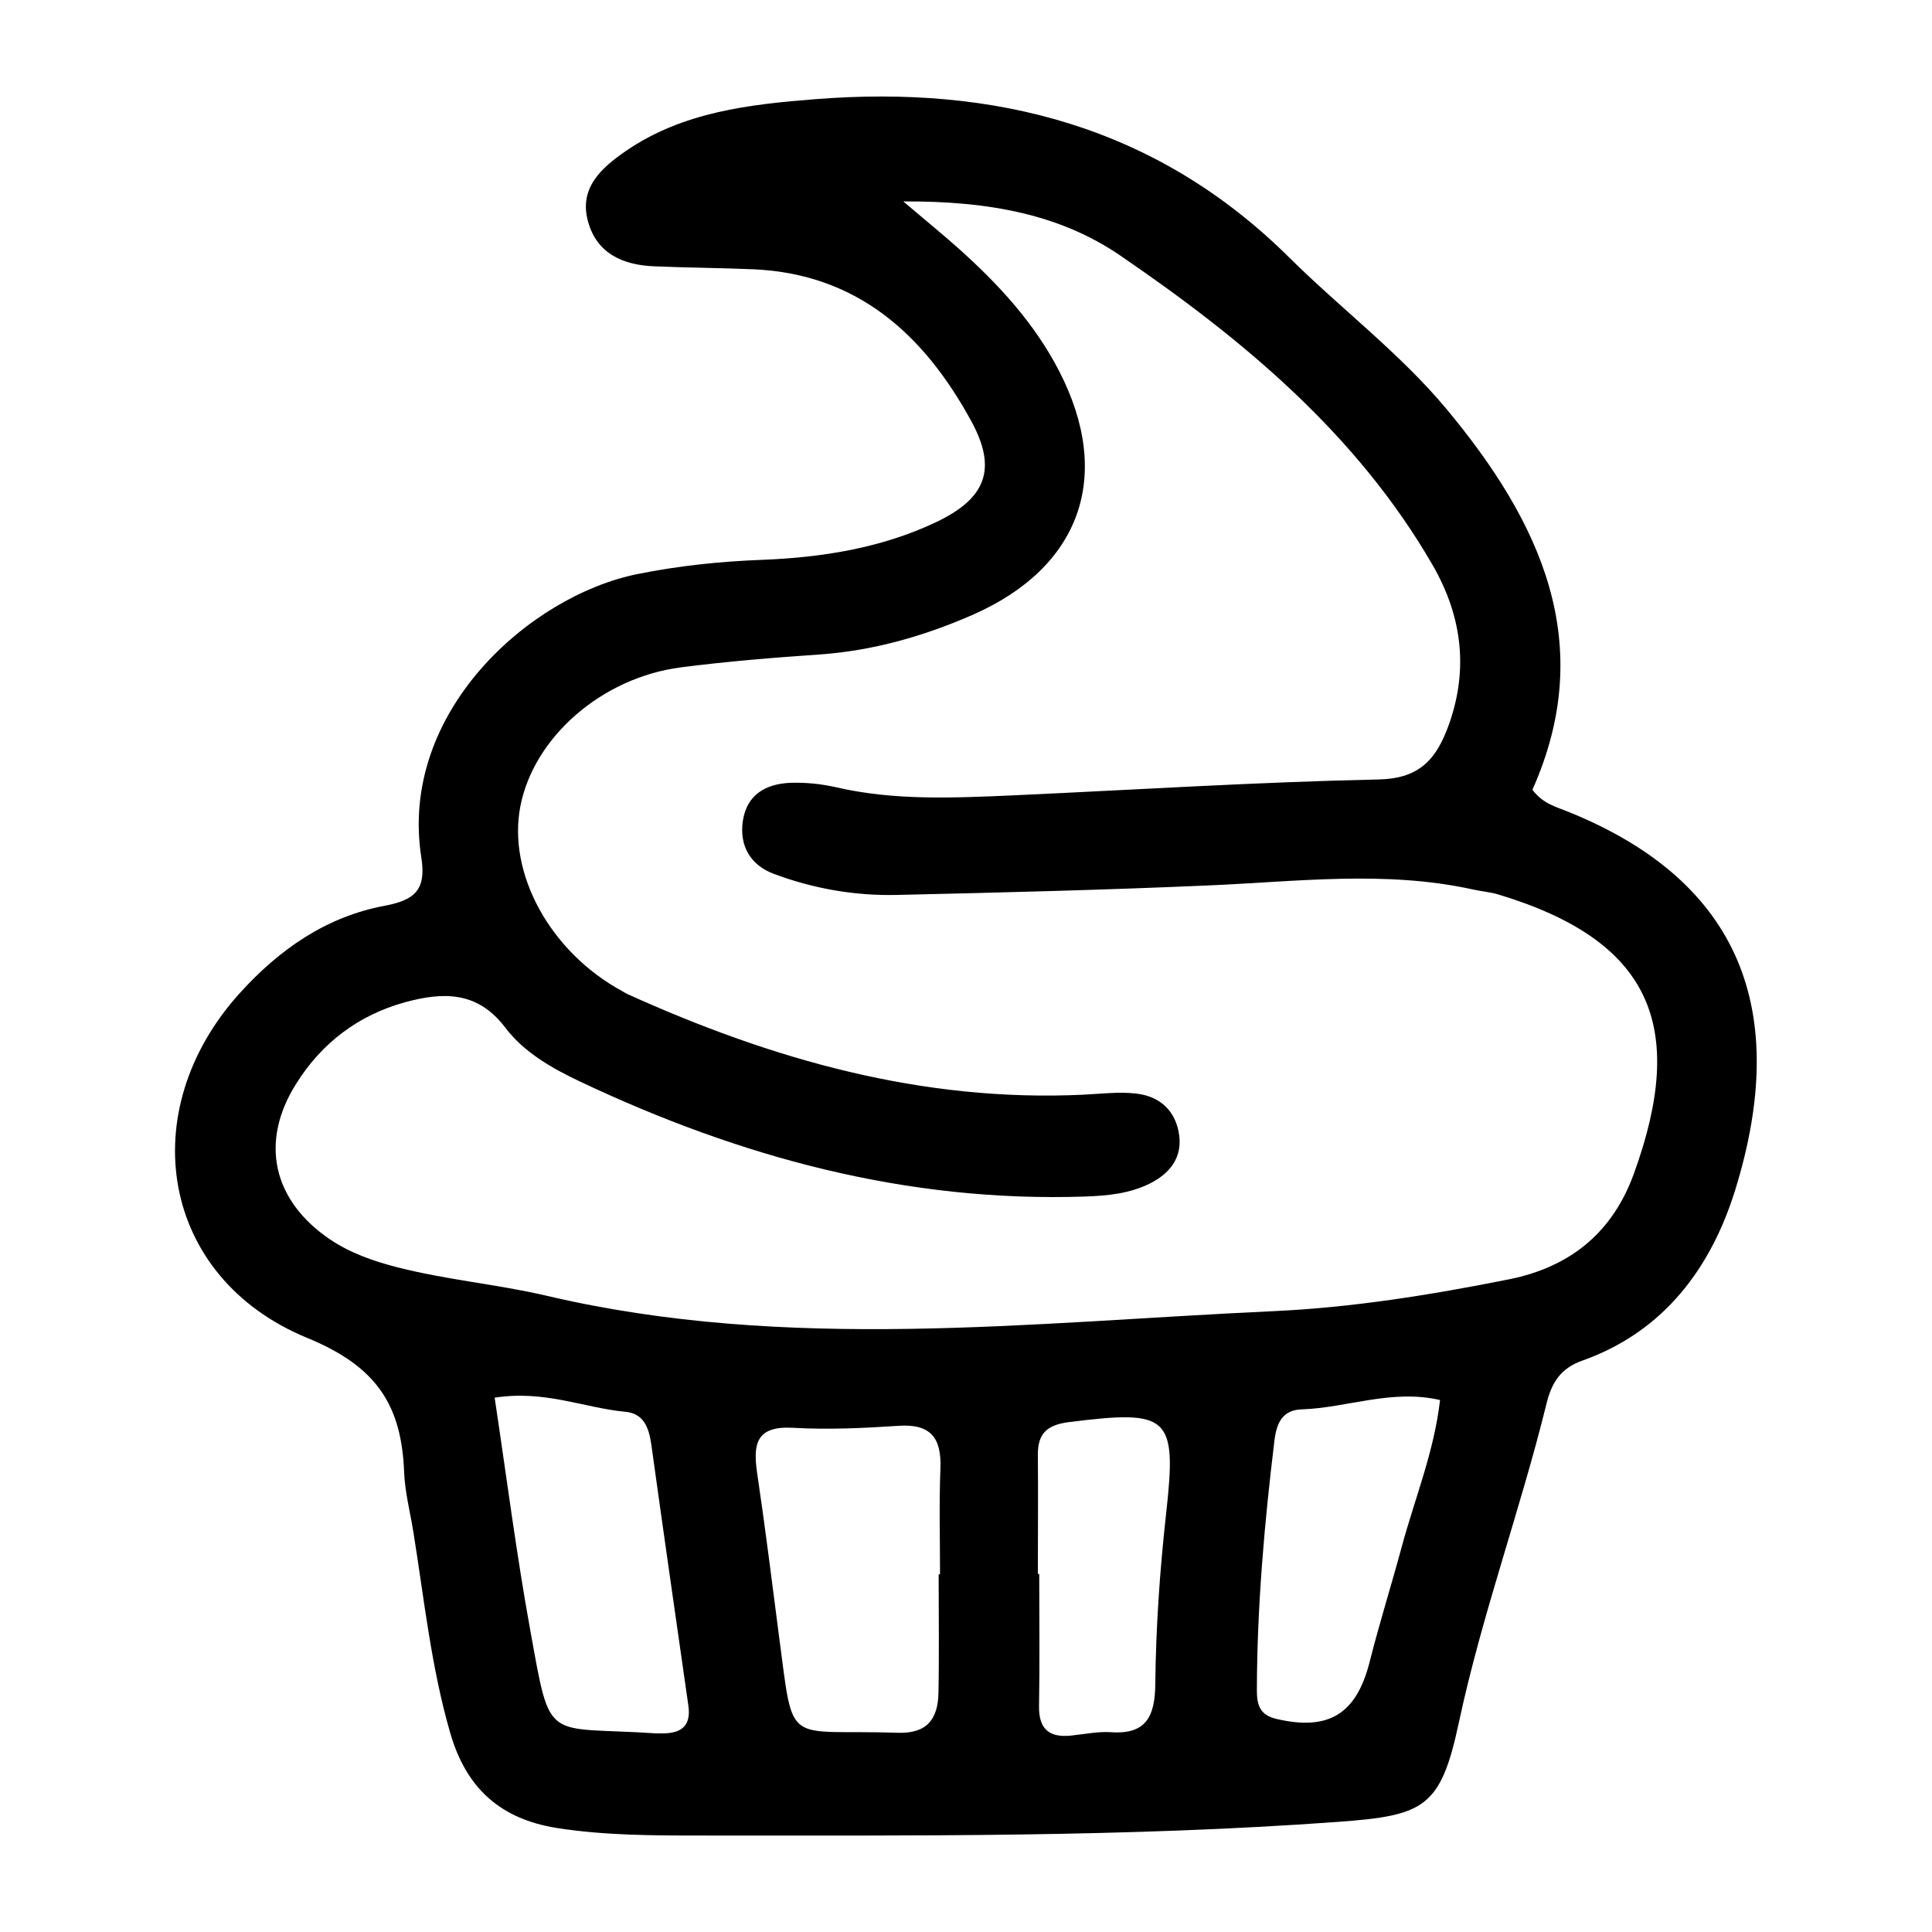 <?xml version="1.0" encoding="UTF-8"?>
<!-- Uploaded to: ICON Repo, www.svgrepo.com, Generator: ICON Repo Mixer Tools -->
<svg fill="#000000" width="800px" height="800px" version="1.1" viewBox="144 144 512 512" xmlns="http://www.w3.org/2000/svg">
 <path d="m550.14 353.34c2.832 3.727 6.352 4.512 9.551 5.824 45.973 18.578 58.621 53.164 44.242 99.922-6.352 20.676-18.84 37.785-40.621 45.5-5.668 1.996-8.082 5.773-9.445 11.285-6.981 28.391-17.109 55.891-23.25 84.598-4.828 22.617-9.133 24.664-32.012 26.344-56.152 4.094-112.31 3.621-168.52 3.621-12.859 0-25.77 0-38.52-1.996-14.852-2.363-23.984-10.445-28.234-25.137-5.09-17.527-6.926-35.582-9.812-53.477-0.84-5.195-2.203-10.391-2.414-15.586-0.684-17.738-7.137-28.078-25.715-35.688-38.887-16.008-46.184-60.039-17.844-91.367 10.445-11.547 22.883-20.258 38.414-23.145 7.715-1.469 11.074-4.039 9.707-12.699-6.086-38.52 28.652-69.43 57.254-75.203 10.914-2.203 21.938-3.359 33.113-3.777 15.848-0.629 31.488-3.098 46.023-9.973 13.121-6.246 16.375-13.961 9.289-26.871-12.387-22.672-29.965-38.887-57.57-40.148-8.766-0.367-17.582-0.418-26.344-0.789-8.238-0.316-15.219-3.305-17.582-11.809-2.519-8.922 3.516-14.273 9.973-18.734 15.113-10.391 32.852-12.387 50.223-13.75 47.598-3.777 90.477 7.137 125.59 41.934 13.699 13.594 29.285 25.297 41.723 40.199 24.824 29.859 40.094 62.086 22.723 100.92zm-166.89-156.07c6.981 5.93 10.969 9.184 14.801 12.594 10.547 9.445 20.102 19.785 26.609 32.434 14.379 27.816 5.773 52.059-22.934 64.656-12.961 5.668-26.398 9.5-40.566 10.496-12.281 0.84-24.562 1.836-36.734 3.41-20.992 2.731-38.941 18.527-42.508 36.734-3.516 17.895 7.926 38.73 26.977 49.07 0.523 0.262 0.996 0.629 1.523 0.84 38.309 17.32 77.984 28.602 120.55 26.609 4.672-0.211 9.395-0.84 14.012-0.316 6.508 0.684 10.758 4.723 11.547 11.285 0.684 5.879-2.625 9.973-7.766 12.543-5.352 2.676-11.125 3.254-17.055 3.465-47.336 1.625-91.527-10.391-133.93-30.438-7.453-3.516-14.906-7.766-19.836-14.273-7.398-9.812-16.582-9.5-26.609-6.769-12.387 3.41-22.094 10.812-28.863 21.621-9.707 15.43-6.191 30.965 9.027 41.25 5.406 3.621 11.441 5.719 17.738 7.348 13.066 3.359 26.555 4.512 39.621 7.559 63.922 15.008 128.26 7.031 192.45 4.094 20.941-0.945 41.879-4.305 62.609-8.449 16.688-3.359 27.605-12.805 33.113-28.078 14.117-38.941 4.617-61.664-35.895-73.891-2.258-0.684-4.617-0.84-6.875-1.363-23.25-5.09-46.602-2.047-70.008-1.051-27.5 1.207-55 1.891-82.551 2.519-11.18 0.262-22.25-1.68-32.695-5.617-6.035-2.258-9.133-7.348-8.133-14.012 1.051-6.981 6.086-9.762 12.438-10.078 4.039-0.156 8.238 0.262 12.176 1.156 15.641 3.621 31.438 2.832 47.23 2.152 32.172-1.469 64.34-3.516 96.562-4.199 10.18-0.211 14.801-4.617 18.105-12.961 5.984-15.324 4.305-29.965-3.727-43.875-20.152-34.848-50.383-59.879-82.867-82.078-15.641-10.652-34.27-14.434-57.625-14.273zm9.5 363.95h0.367c0-9.34-0.262-18.734 0.105-28.078 0.316-8.082-2.57-11.859-11.125-11.285-9.34 0.629-18.734 1.051-28.023 0.523-9.605-0.523-10.547 4.199-9.445 11.859 2.152 14.434 3.938 28.918 5.824 43.402 3.988 29.965 1.312 24.562 31.488 25.559 7.82 0.262 10.602-3.727 10.758-10.496 0.211-10.496 0.051-21.043 0.051-31.539zm-117.66-46.812c3.203 21.309 5.773 41.461 9.395 61.402 5.562 30.699 3.621 25.559 33.379 27.551h1.73c4.984 0 7.609-1.996 6.824-7.398-3.305-23.039-6.613-46.078-9.812-69.117-0.629-4.356-1.891-8.238-6.875-8.711-10.863-0.996-21.359-5.824-34.688-3.727zm250.59 0.629c-12.859-2.992-24.613 2.047-36.734 2.465-5.09 0.156-6.613 3.621-7.191 8.133-2.676 21.988-4.617 44.082-4.672 66.281 0 3.672 0.629 6.559 5.144 7.609 13.906 3.254 21.254-1.258 24.77-15.219 2.57-10.18 5.719-20.152 8.449-30.281 3.465-12.859 8.605-25.242 10.18-38.992zm-106.59 46.078h0.316c0 11.652 0.156 23.355-0.051 35.004-0.105 6.141 2.731 8.449 8.555 7.82 3.465-0.367 7.031-1.102 10.445-0.891 9.5 0.684 11.703-4.305 11.809-12.699 0.156-15.168 1.207-30.281 2.887-45.395 2.887-25.82 0.734-27.395-25.715-24.09-5.773 0.734-8.344 2.938-8.293 8.711 0.105 10.496 0 20.992 0 31.539z"/>
</svg>
